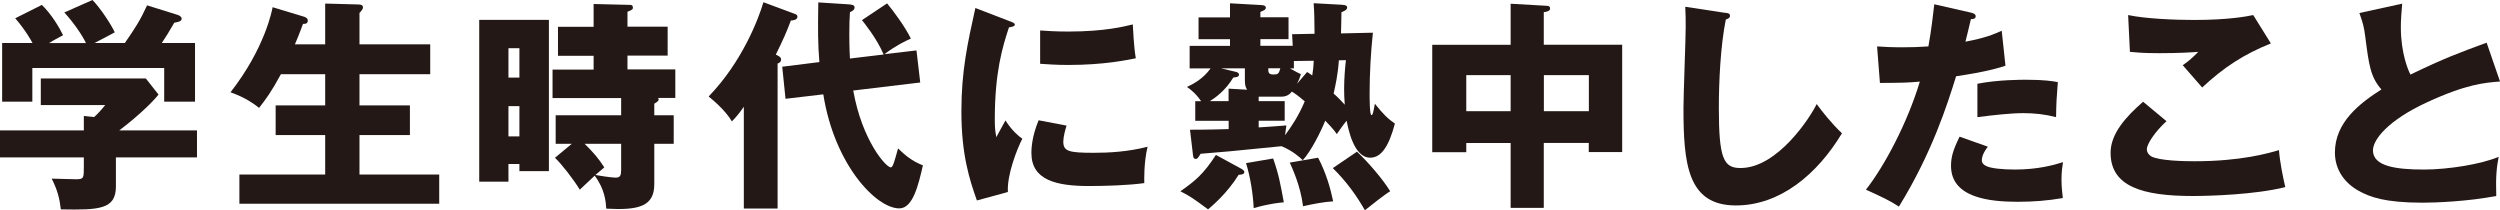 <?xml version="1.0" encoding="UTF-8"?>
<svg id="uuid-7c68da5b-3e2b-42ae-85e7-453b31e8dd75" data-name="レイヤー 2" xmlns="http://www.w3.org/2000/svg" width="280.61" height="23.6" viewBox="0 0 280.61 23.6">
  <defs>
    <style>
      .uuid-e9841add-3875-4ac7-bf2d-298b43a56706 {
        fill: #231815;
        stroke-width: 0px;
      }
    </style>
  </defs>
  <g id="uuid-0369df90-39cb-48cc-b295-f9aa53e1549a" data-name="layout">
    <g>
      <path class="uuid-e9841add-3875-4ac7-bf2d-298b43a56706" d="m13.01,17.68v3.25c0,2.57-1.86,2.65-6.18,2.57-.15-1.25-.37-2.15-1.03-3.45.37,0,2.28.07,2.7.07.91,0,.91-.12.91-1.4v-1.05H0v-3.03h9.41v-1.62l1.15.12c.25-.22.74-.7,1.25-1.35h-7.23v-2.98h11.79l1.42,1.8c-.34.47-1.89,2.13-4.41,4.03h8.73v3.03h-9.09Zm-3.36-12.85c-.49-1-1.4-2.3-2.43-3.43l3.16-1.4c.96.98,2.21,2.95,2.5,3.63-.34.2-1.96,1.03-2.28,1.2h3.41c1.13-1.63,1.72-2.53,2.5-4.23l3.46,1.08c.12.05.42.17.42.42,0,.3-.39.37-.83.45-.64,1.12-.81,1.37-1.4,2.28h3.73v6.58h-3.46v-3.78H3.63v3.78H.24v-6.58h3.41c-.12-.23-.74-1.38-1.94-2.78l2.99-1.5c1.08,1.05,1.96,2.53,2.38,3.4-1.05.57-1.3.7-1.57.88h4.14Z"/>
      <path class="uuid-e9841add-3875-4ac7-bf2d-298b43a56706" d="m36.5,4.98V.4l3.68.1c.37,0,.56.07.56.35,0,.1-.05.2-.17.35-.07.1-.15.18-.22.25v3.53h7.94v3.35h-7.94v3.5h5.66v3.33h-5.66v4.43h8.95v3.28h-22.43v-3.28h9.63v-4.43h-5.56v-3.33h5.56v-3.5h-4.97c-1.05,1.95-1.72,2.85-2.45,3.78-1-.8-2.06-1.35-3.21-1.75,3.9-4.98,4.68-9.28,4.73-9.55l3.41,1.03c.27.07.54.2.54.47,0,.4-.37.37-.54.37-.29.83-.86,2.2-.91,2.3h3.41Z"/>
      <path class="uuid-e9841add-3875-4ac7-bf2d-298b43a56706" d="m61.61,2.23v16.98h-3.31v-.8h-1.23v1.98h-3.28V2.23h7.82Zm-3.31,6.48v-3.3h-1.23v3.3h1.23Zm-1.23,3.2v3.4h1.23v-3.4h-1.23Zm16.37,1.03h2.18v3.2h-2.18v4.53c0,2.5-1.74,2.95-5.39,2.75-.05-.75-.15-2.18-1.3-3.7-.29.25-1.42,1.35-1.67,1.57-.71-1.15-1.99-2.82-2.79-3.58l1.89-1.57h-1.81v-3.2h7.35v-1.93h-7.7v-3.2h4.61v-1.55h-4v-3.25h4V.45l4.14.1c.15,0,.27.1.27.3s-.07.25-.61.47v1.67h4.51v3.25h-4.51v1.55h5.37v3.2h-1.94c.05.08.07.1.07.18,0,.1-.05.22-.49.47v1.28Zm-3.73,3.2h-4.09c.98.97,1.57,1.65,2.21,2.65-.29.25-.39.32-1,.85.2.05,1.81.3,2.28.3.51,0,.61-.27.61-.85v-2.95Z"/>
      <path class="uuid-e9841add-3875-4ac7-bf2d-298b43a56706" d="m87.29,23.41h-3.8v-11.43c-.42.62-.91,1.23-1.35,1.65-.66-1.23-2.33-2.58-2.6-2.8,3.8-3.93,5.61-8.75,6.15-10.58l3.5,1.3c.15.05.32.13.32.32,0,.4-.59.43-.74.43-.47,1.27-.83,2.08-1.69,3.83.32.15.59.27.59.55s-.22.4-.39.45v16.28Zm11.89-17.3c-.78-1.85-2.3-3.68-2.43-3.85l2.82-1.88c.69.83,2.01,2.6,2.67,3.95-.71.32-1.62.75-2.97,1.75l3.6-.42.42,3.6-7.52.9c1,5.63,3.68,8.63,4.22,8.63.24,0,.42-.73.81-2.13.83.8,1.57,1.42,2.79,1.9-.49,2.13-1.1,4.83-2.65,4.83-2.6,0-7.28-4.9-8.53-12.8l-4.24.5-.37-3.6,4.17-.52c-.17-2-.17-3.65-.12-6.7l3.43.22c.27.03.64.05.64.33,0,.3-.25.42-.52.55-.05.78-.07,1.33-.07,2.5,0,.25,0,1.45.07,2.7l3.77-.45Z"/>
      <path class="uuid-e9841add-3875-4ac7-bf2d-298b43a56706" d="m113.25,2.35c.47.17.66.25.66.42,0,.22-.49.27-.66.3-.74,2.23-1.59,5.08-1.59,10.33,0,1.03.05,1.3.17,2,.15-.28.74-1.38,1.03-1.88.71,1.13,1.49,1.78,1.89,2.05-.61,1.18-1.74,4.08-1.62,5.98l-3.48.95c-.83-2.35-1.74-5.13-1.74-10,0-4.53.69-7.63,1.57-11.6l3.77,1.45Zm6.47,11.75c-.15.43-.37,1.28-.37,1.78,0,1.1.59,1.27,3.41,1.27,1.64,0,3.8-.1,6.05-.68-.44,1.85-.37,3.73-.37,4.08-1.69.25-4.46.33-6.2.33-3.65,0-6.47-.65-6.47-3.7,0-.32,0-1.75.81-3.68l3.14.6Zm-2.97-10.68c.74.05,1.72.12,3.19.12,4.04,0,6.27-.57,7.21-.8.02.4.12,2.6.34,3.8-1.01.2-3.58.75-7.55.75-1.45,0-2.4-.08-3.19-.13v-3.75Z"/>
      <path class="uuid-e9841add-3875-4ac7-bf2d-298b43a56706" d="m139.42,19c.12.08.25.18.25.3,0,.25-.25.3-.64.32-1.3,2.1-2.99,3.5-3.43,3.88-1.64-1.2-1.99-1.47-3.11-2.03,1.72-1.2,2.6-1.95,3.99-4.08l2.94,1.6ZM150.72.55c.34.02.49.1.49.3,0,.27-.39.42-.64.52-.02.37-.02,2.03-.05,2.38l3.58-.08c-.24,2.23-.37,4.65-.37,6.85,0,.37,0,2.4.2,2.4.15,0,.22-.3.39-1.28.93,1.18,1.5,1.72,2.25,2.23-.69,2.58-1.54,3.83-2.77,3.83-1.86,0-2.47-3.28-2.65-4.15-.39.47-.91,1.22-1.1,1.5-.27-.38-.47-.65-1.3-1.5-.47,1.17-1.59,3.43-2.52,4.43-.34-.32-1.08-1.02-2.38-1.57-6.2.62-6.23.62-9.09.85-.27.43-.34.58-.56.58s-.27-.23-.29-.4l-.34-2.88c2.16,0,3.38-.05,4.34-.07v-.93h-3.75v-2.2h.66c-.61-.9-1.27-1.38-1.59-1.6.78-.37,1.79-.9,2.65-2.08h-2.35v-2.53h4.53v-.75h-3.53V1.95h3.53V.37l3.55.2c.37.03.47.13.47.3,0,.2-.15.27-.61.47v.6h3.16v2.45h-3.16v.75h3.63l-.07-1.3,2.52-.05c-.02-1.8-.02-2.28-.1-3.43l3.28.18Zm-12.82,10.8v-1.4l2.08.12c-.12-.2-.25-.42-.25-1v-1.4h-2.67l1.67.4c.12.02.34.12.34.3,0,.28-.32.3-.64.33-.86,1.45-2.03,2.28-2.62,2.65h2.08Zm5,6.43c.64,1.82.81,2.82,1.2,4.93-.56.05-1.64.15-3.38.65-.07-1.53-.37-3.48-.86-5.05l3.04-.52Zm-1.62-3.48c1.05-.07,1.94-.12,3.11-.22-.05.27-.07.55-.15,1.1.76-1.05,1.47-2.08,2.21-3.8-.78-.68-1.13-.9-1.45-1.1-.17.23-.51.57-1.15.57h-2.57v.5h2.92v2.2h-2.92v.75Zm1.08-6.63c0,.15-.02.32.05.47.05.12.2.22.42.22.59,0,.69,0,.88-.7h-1.35Zm5.59,10.03c.91,1.73,1.4,3.5,1.69,4.9-.98.05-2.3.3-3.38.55-.29-2.35-1.23-4.3-1.49-4.9l3.19-.55Zm-1.25-9.63c.27.17.39.25.59.4.1-.6.15-1.05.17-1.65l-2.23.03v.83h-.44c.69.4.93.5,1.23.65-.1.3-.17.55-.44,1.08l1.13-1.32Zm5.61,8.95c1.2,1.13,2.87,3.03,3.73,4.45-.64.37-2.01,1.48-2.84,2.13-.83-1.47-2.01-3.18-3.6-4.73l2.72-1.85Zm-2.03-10.25c-.1,1.53-.39,2.88-.59,3.73.54.47.91.88,1.25,1.25-.05-.65-.07-1.28-.07-1.75,0-1.2.1-2.35.2-3.25l-.78.02Z"/>
      <path class="uuid-e9841add-3875-4ac7-bf2d-298b43a56706" d="m173.29,23.33h-3.73v-7.28h-4.98v1.03h-3.82V5.03h8.8V.42l4.04.23c.12,0,.39.02.39.3s-.34.37-.71.42v3.65h8.8v12.05h-3.75v-1.03h-5.05v7.28Zm-3.73-14.9h-4.98v4.05h4.98v-4.05Zm3.73,4.05h5.05v-4.05h-5.05v4.05Z"/>
      <path class="uuid-e9841add-3875-4ac7-bf2d-298b43a56706" d="m193.62,1.43c.37.05.56.07.56.35,0,.22-.17.3-.47.42-.59,2.95-.78,6.9-.78,9.93,0,5.68.54,6.73,2.43,6.73,4.19,0,7.89-5.78,8.55-7.18.61.83,1.69,2.2,2.84,3.28-2.79,4.63-6.96,8.1-11.91,8.1-5.44,0-5.88-4.7-5.88-10.95,0-1.45.25-7.78.25-9.05,0-.73,0-1.57-.05-2.3l4.46.68Z"/>
      <path class="uuid-e9841add-3875-4ac7-bf2d-298b43a56706" d="m221.27,1.43c.22.05.49.15.49.4,0,.3-.34.32-.54.32-.1.4-.51,2.18-.61,2.53,2.25-.43,3.11-.8,4.07-1.23l.42,3.93c-.76.25-2.16.68-5.54,1.18-.98,3.15-2.7,8.6-6.42,14.63-1.03-.68-1.94-1.1-3.7-1.9,2.06-2.63,4.63-7.43,6.05-12.13-1.5.13-1.79.13-4.48.15l-.32-4.1c.73.05,1.59.1,2.84.1,1.1,0,1.84-.03,2.92-.1.34-1.88.52-3.5.66-4.73l4.17.95Zm1.84,15.05c-.61.8-.66,1.28-.66,1.48,0,.35.17.5.44.65.52.3,1.94.42,3.28.42,2.55,0,4.36-.5,5.39-.83-.07.47-.17,1.03-.17,1.95s.1,1.57.15,2.08c-1.72.3-3.38.42-5.07.42-3.21,0-7.48-.47-7.48-4.03,0-.98.22-1.77.96-3.28l3.16,1.12Zm-1.15-7.08c2.26-.45,4.95-.45,5.42-.45,2.13,0,3.11.17,3.6.27-.15,1.85-.17,2.25-.2,3.93-1.23-.32-2.4-.45-3.68-.45-1.45,0-3.43.23-5.15.45v-3.75Z"/>
      <path class="uuid-e9841add-3875-4ac7-bf2d-298b43a56706" d="m243.18,13.6c-1.32,1.2-2.21,2.58-2.21,3.15,0,.42.32.7.49.8.91.5,3.73.55,4.88.55,5.17,0,8.28-.9,9.46-1.25.1,1.35.47,3.15.71,4.15-3.36.85-8.48,1-10.39,1-5.61,0-9.22-1.05-9.22-4.85,0-2.15,1.72-4.05,3.65-5.73l2.62,2.18Zm11.72-8.73c-3.04,1.22-5.27,2.67-7.72,4.95-.05-.05-.27-.3-2.18-2.5.66-.45,1.2-.93,1.74-1.5-.61.05-2.13.15-4.36.15-1.94,0-2.72-.1-3.31-.15l-.2-4.13c1.98.42,5.29.55,7.4.55,3.87,0,5.93-.4,6.64-.55l1.98,3.18Z"/>
      <path class="uuid-e9841add-3875-4ac7-bf2d-298b43a56706" d="m280.61,9.15c-1.74.13-3.8.3-8.23,2.35-4.31,2-6.03,4.15-6.03,5.38,0,1.8,2.62,2.15,5.73,2.15,2.72,0,6.45-.6,8.38-1.43-.22,1.13-.34,2.15-.27,4.4-3.31.63-6.94.75-8.28.75-4.26,0-5.93-.65-7.16-1.33-1.54-.85-2.67-2.33-2.67-4.3,0-3.4,2.79-5.53,5.22-7.08-1.23-1.4-1.4-2.73-1.81-5.9-.15-1.2-.29-1.6-.66-2.68l4.8-1.05c-.1,1.28-.15,1.83-.15,2.63,0,3,.86,4.93,1.08,5.33,3.82-1.85,5.56-2.48,8.55-3.58l1.5,4.35Z"/>
    </g>
  </g>
</svg>